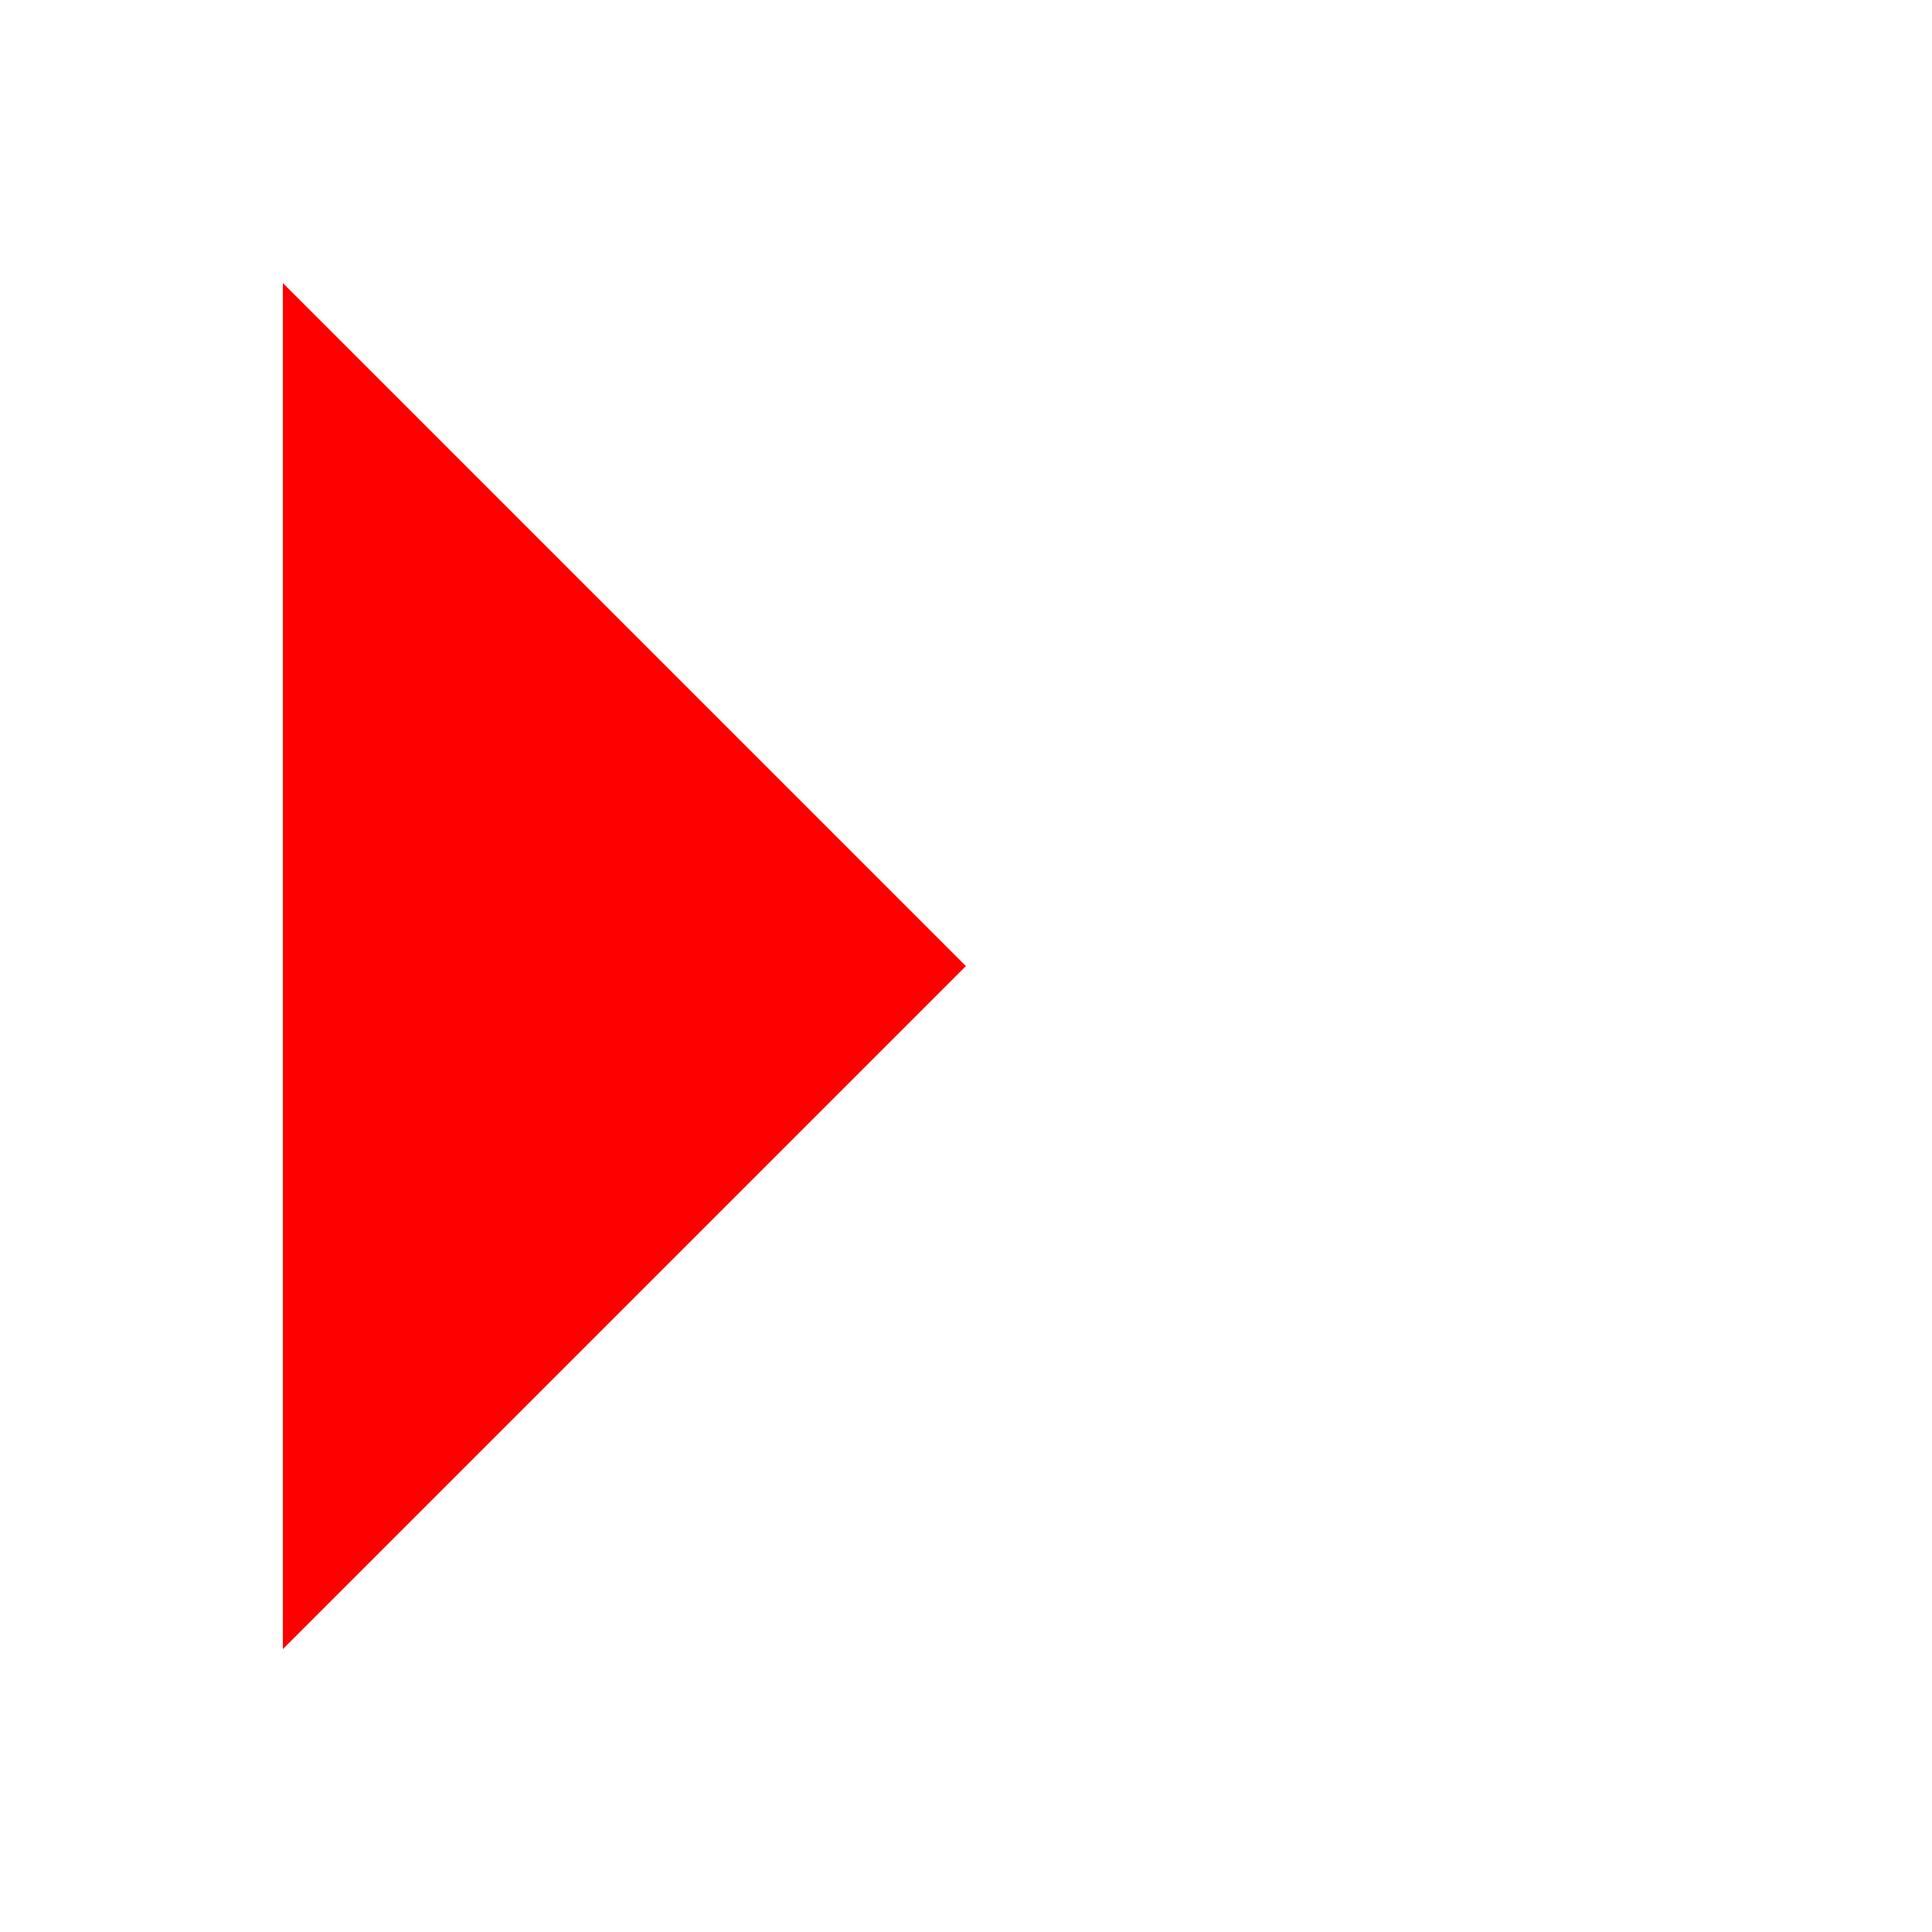 <?xml version="1.0" encoding="UTF-8" standalone="no"?>
<svg xmlns="http://www.w3.org/2000/svg" width="12" height="12" version="1.0">
  <path fill="red" fill-rule="evenodd" d="m6 6-4.243 4.243-0-8.485 4.243 4.243z"/>
</svg>